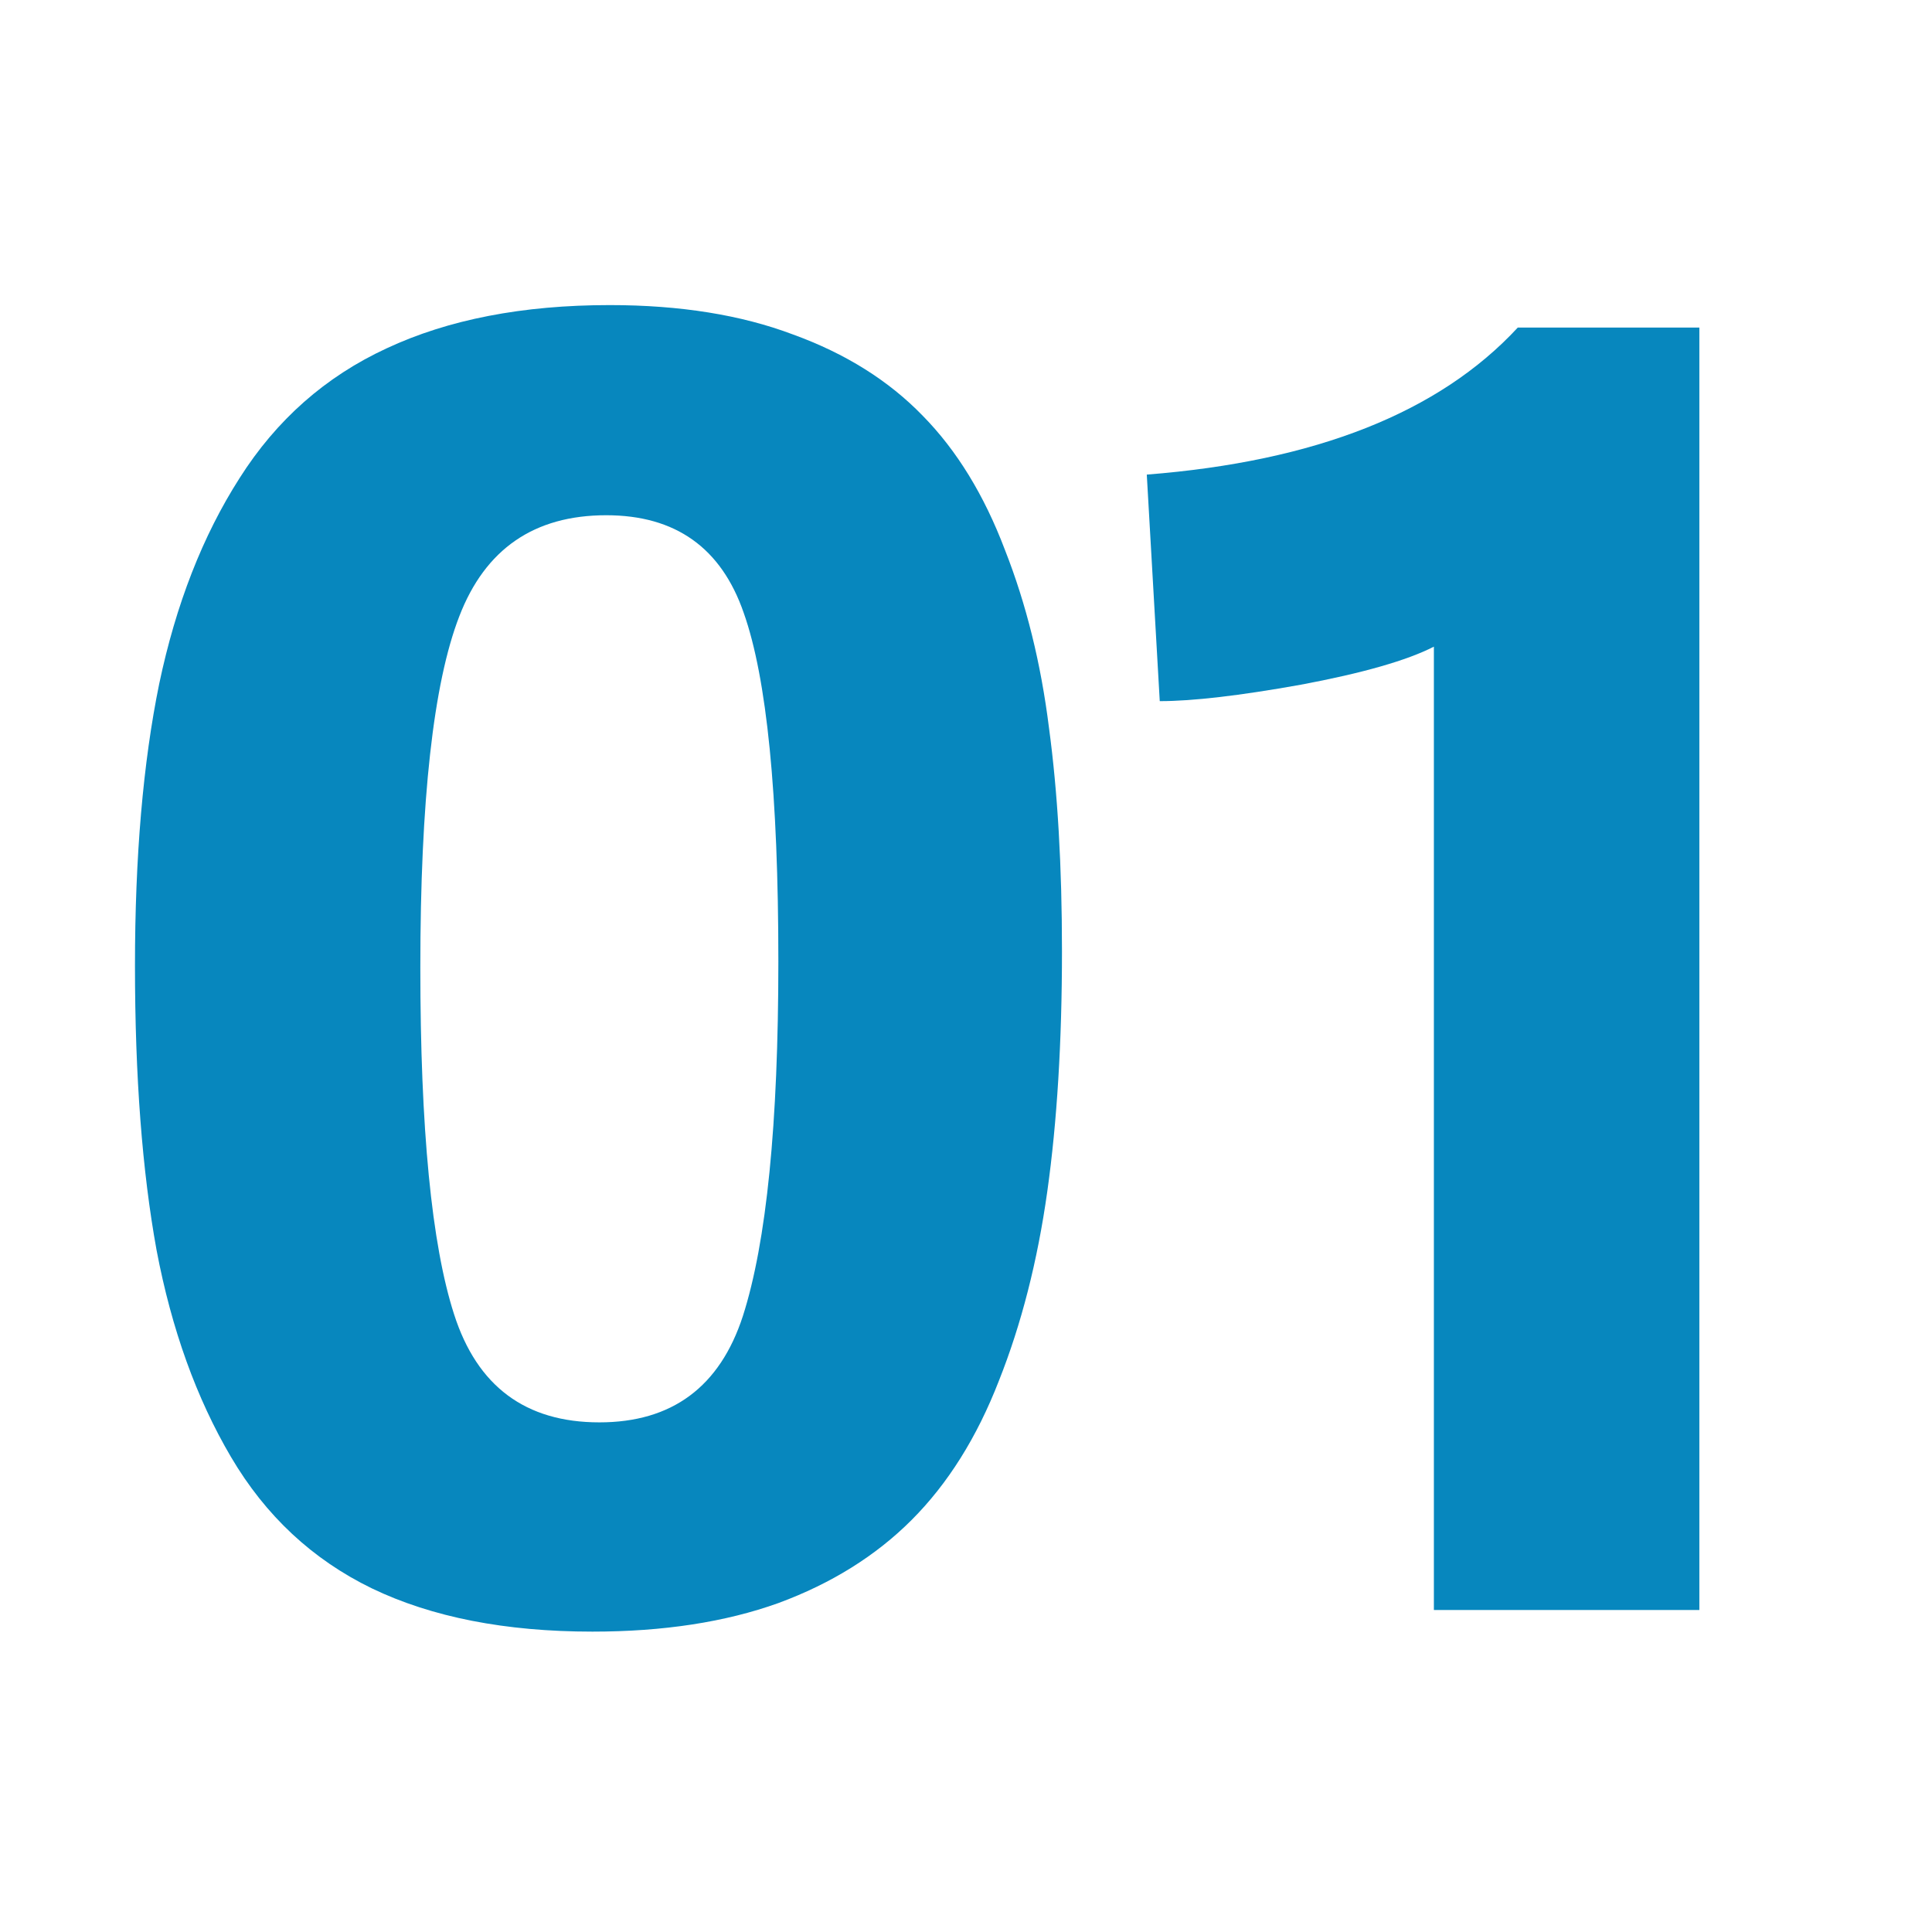 <svg width="80" height="80" viewBox="0 0 80 80" fill="none" xmlns="http://www.w3.org/2000/svg">
<path d="M24.531 67.562C20.927 67.562 17.883 66.965 15.4 65.772C12.941 64.578 10.996 62.764 9.564 60.329C8.131 57.894 7.105 55.041 6.484 51.771C5.888 48.5 5.589 44.574 5.589 39.99C5.589 35.478 5.923 31.587 6.592 28.317C7.284 25.023 8.394 22.182 9.922 19.795C11.45 17.384 13.479 15.594 16.009 14.424C18.563 13.23 21.643 12.633 25.247 12.633C28.16 12.633 30.69 13.039 32.839 13.851C35.011 14.639 36.801 15.761 38.21 17.217C39.618 18.649 40.752 20.499 41.611 22.767C42.495 25.011 43.103 27.47 43.437 30.143C43.795 32.793 43.974 35.872 43.974 39.382C43.974 43.129 43.772 46.447 43.366 49.336C42.96 52.224 42.292 54.838 41.361 57.178C40.453 59.517 39.248 61.439 37.744 62.943C36.264 64.423 34.426 65.569 32.23 66.38C30.034 67.168 27.467 67.562 24.531 67.562ZM24.818 58.897C27.825 58.897 29.807 57.428 30.762 54.492C31.74 51.437 32.23 46.543 32.23 39.811C32.23 32.888 31.752 28.078 30.797 25.381C29.866 22.683 27.969 21.335 25.104 21.335C22.12 21.335 20.091 22.731 19.017 25.524C17.943 28.293 17.405 33.139 17.405 40.062C17.405 46.746 17.871 51.532 18.802 54.421C19.757 57.404 21.762 58.897 24.818 58.897Z" fill="#0787BE"/>
<path d="M59.374 26.777C58.252 27.35 56.414 27.875 53.86 28.353C51.33 28.806 49.384 29.033 48.023 29.033L47.486 19.652C54.481 19.103 59.601 17.074 62.848 13.564H70.367V66.667H59.374V26.777Z" fill="#0787BE"/>
</svg>
